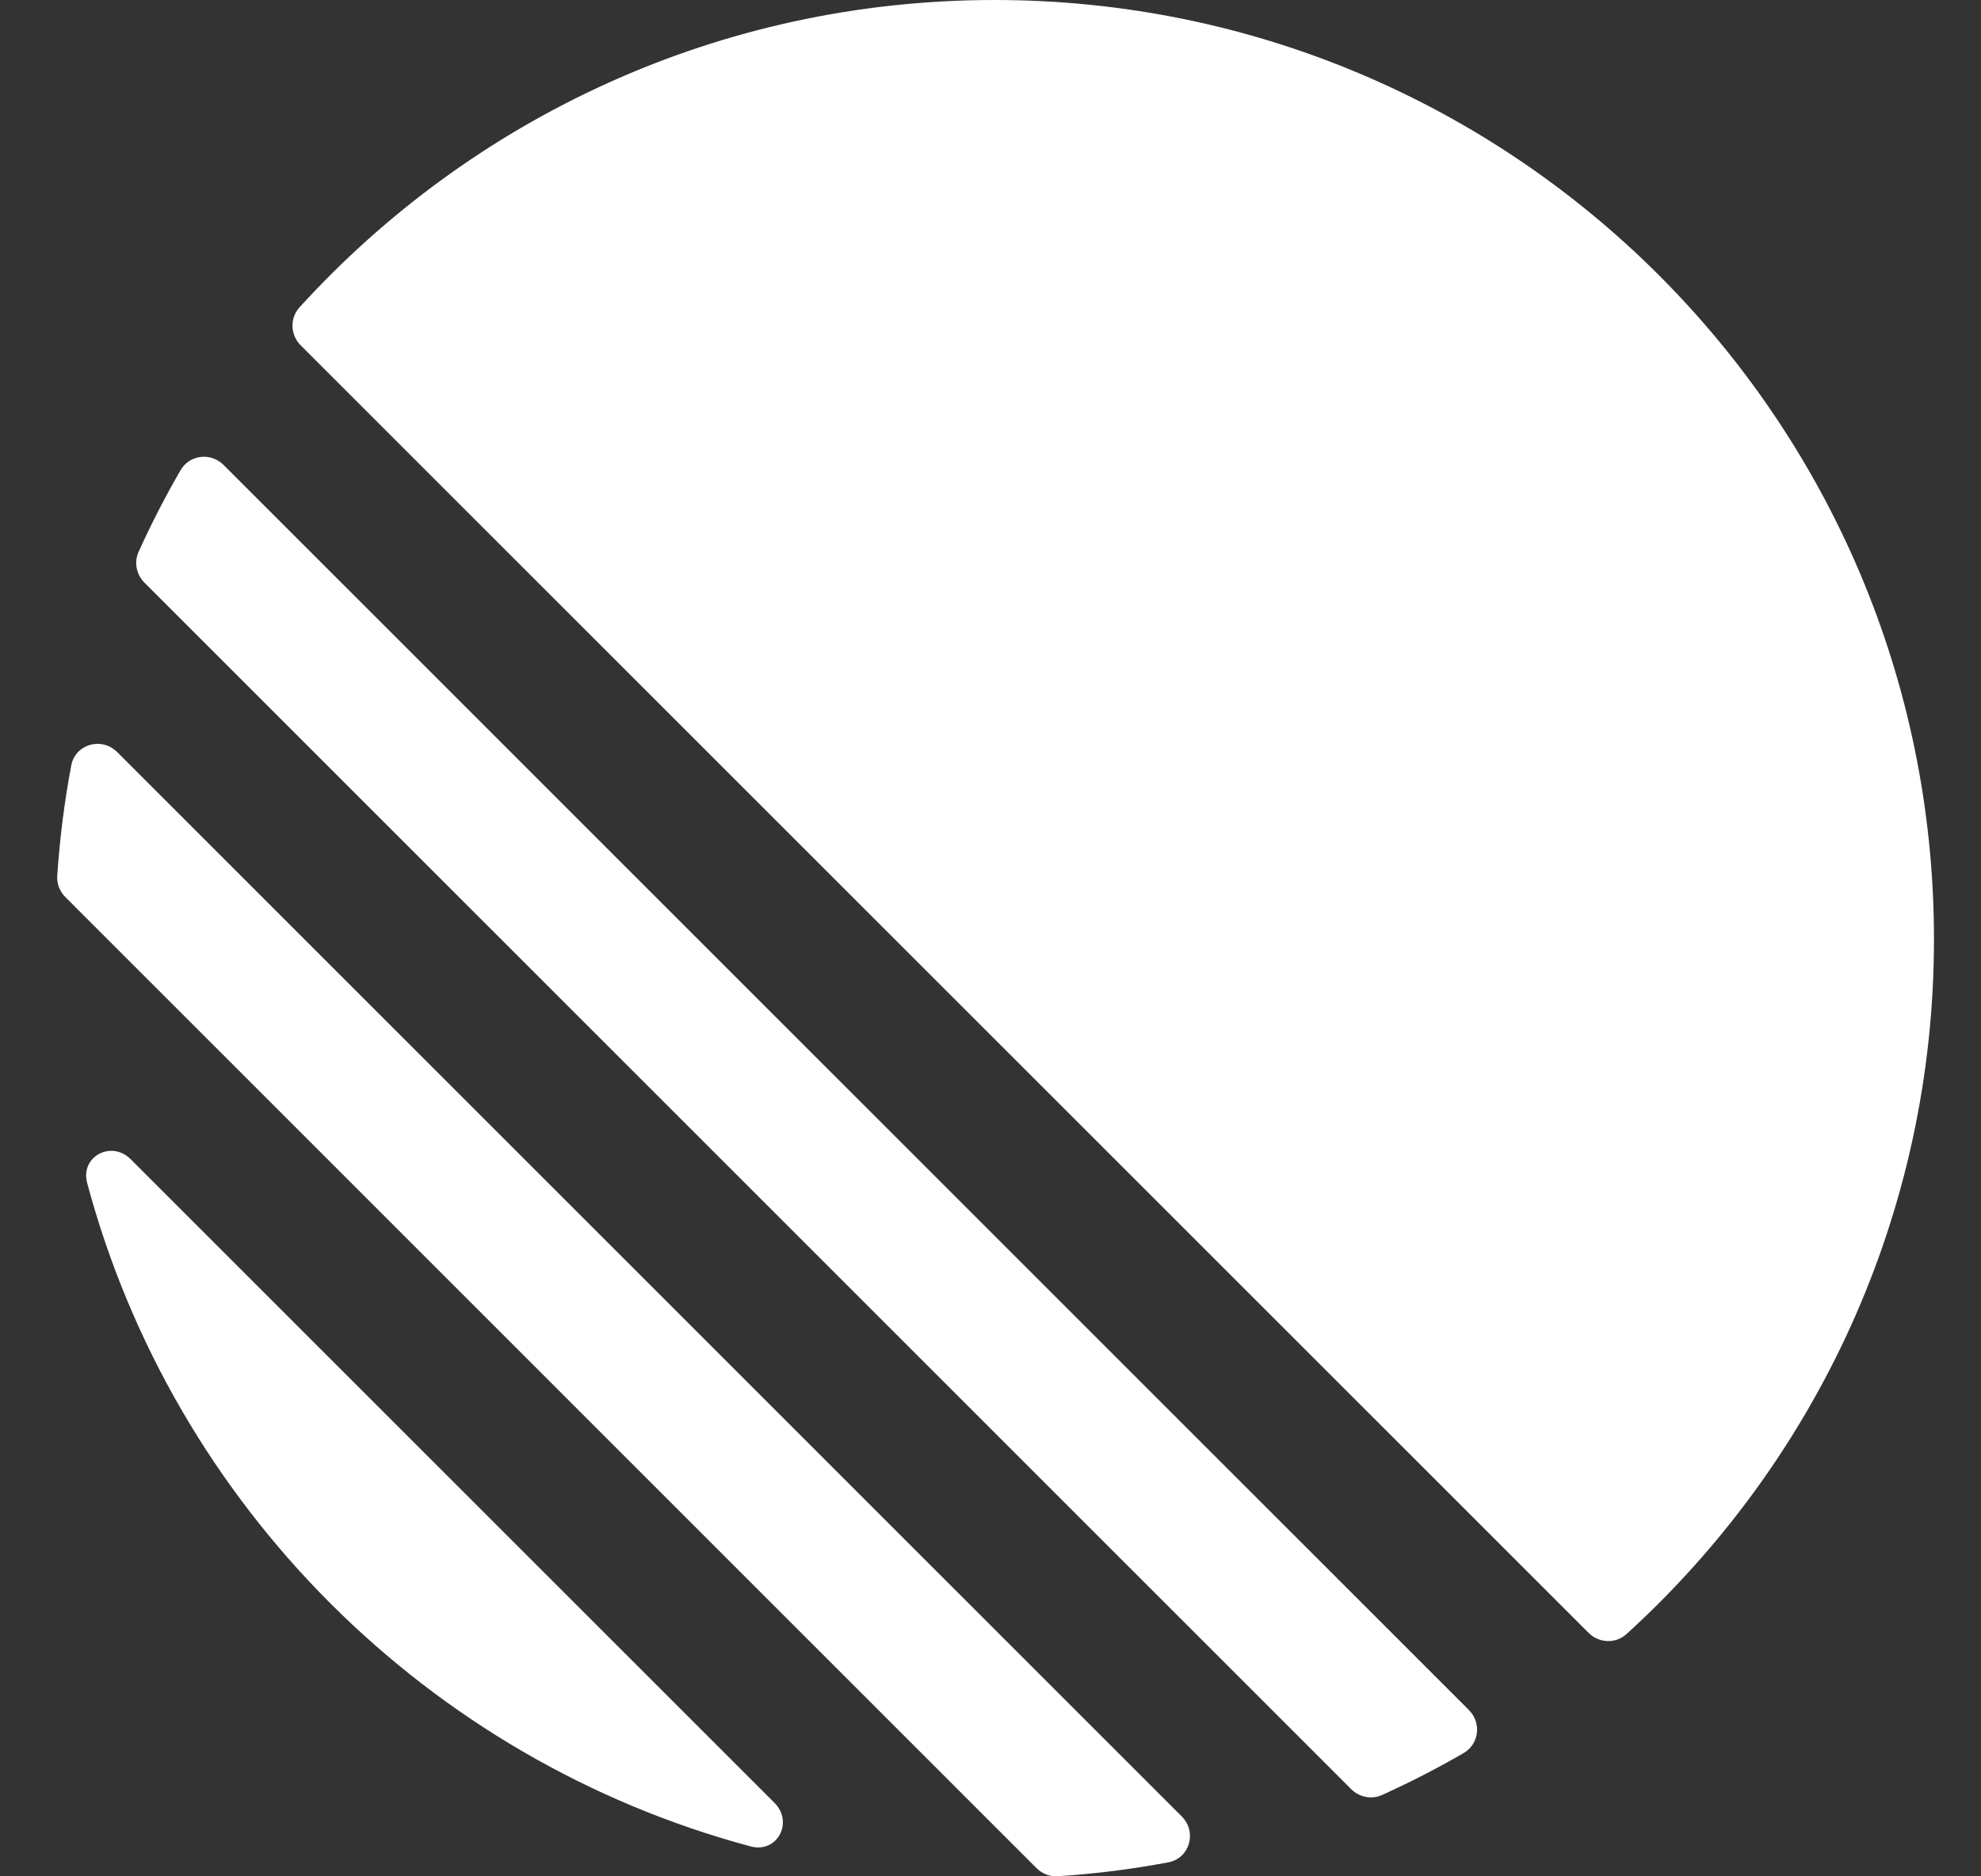 <svg width="19" height="18" viewBox="0 0 19 18" fill="none" xmlns="http://www.w3.org/2000/svg">
<rect x="0" y="0" width="19" height="18" fill="#333333" stroke="none"/>
<path fill-rule="evenodd" clip-rule="evenodd" d="M2.873 2.948C2.778 3.052 2.784 3.213 2.884 3.313L15.236 15.664C15.336 15.764 15.496 15.771 15.601 15.675C17.412 14.027 18.549 11.651 18.549 9.01C18.549 4.034 14.515 0 9.539 0C6.897 0 4.521 1.137 2.873 2.948ZM1.33 5.292C1.284 5.393 1.307 5.511 1.385 5.589L12.96 17.164C13.038 17.242 13.156 17.265 13.257 17.219C13.524 17.098 13.785 16.964 14.037 16.818C14.188 16.731 14.21 16.526 14.088 16.404L2.145 4.461C2.022 4.338 1.817 4.361 1.731 4.512C1.585 4.764 1.451 5.025 1.33 5.292ZM0.627 8.606C0.573 8.552 0.544 8.478 0.549 8.401C0.573 8.043 0.618 7.69 0.683 7.345C0.721 7.138 0.975 7.066 1.124 7.215L11.334 17.425C11.483 17.574 11.411 17.828 11.204 17.866C10.858 17.931 10.506 17.976 10.148 17.999C10.071 18.005 9.997 17.976 9.942 17.922L0.627 8.606ZM1.254 11.121C1.068 10.935 0.768 11.095 0.836 11.349C1.666 14.445 4.104 16.883 7.2 17.713C7.454 17.781 7.614 17.481 7.428 17.295L1.254 11.121Z" fill="white"/>
</svg>
